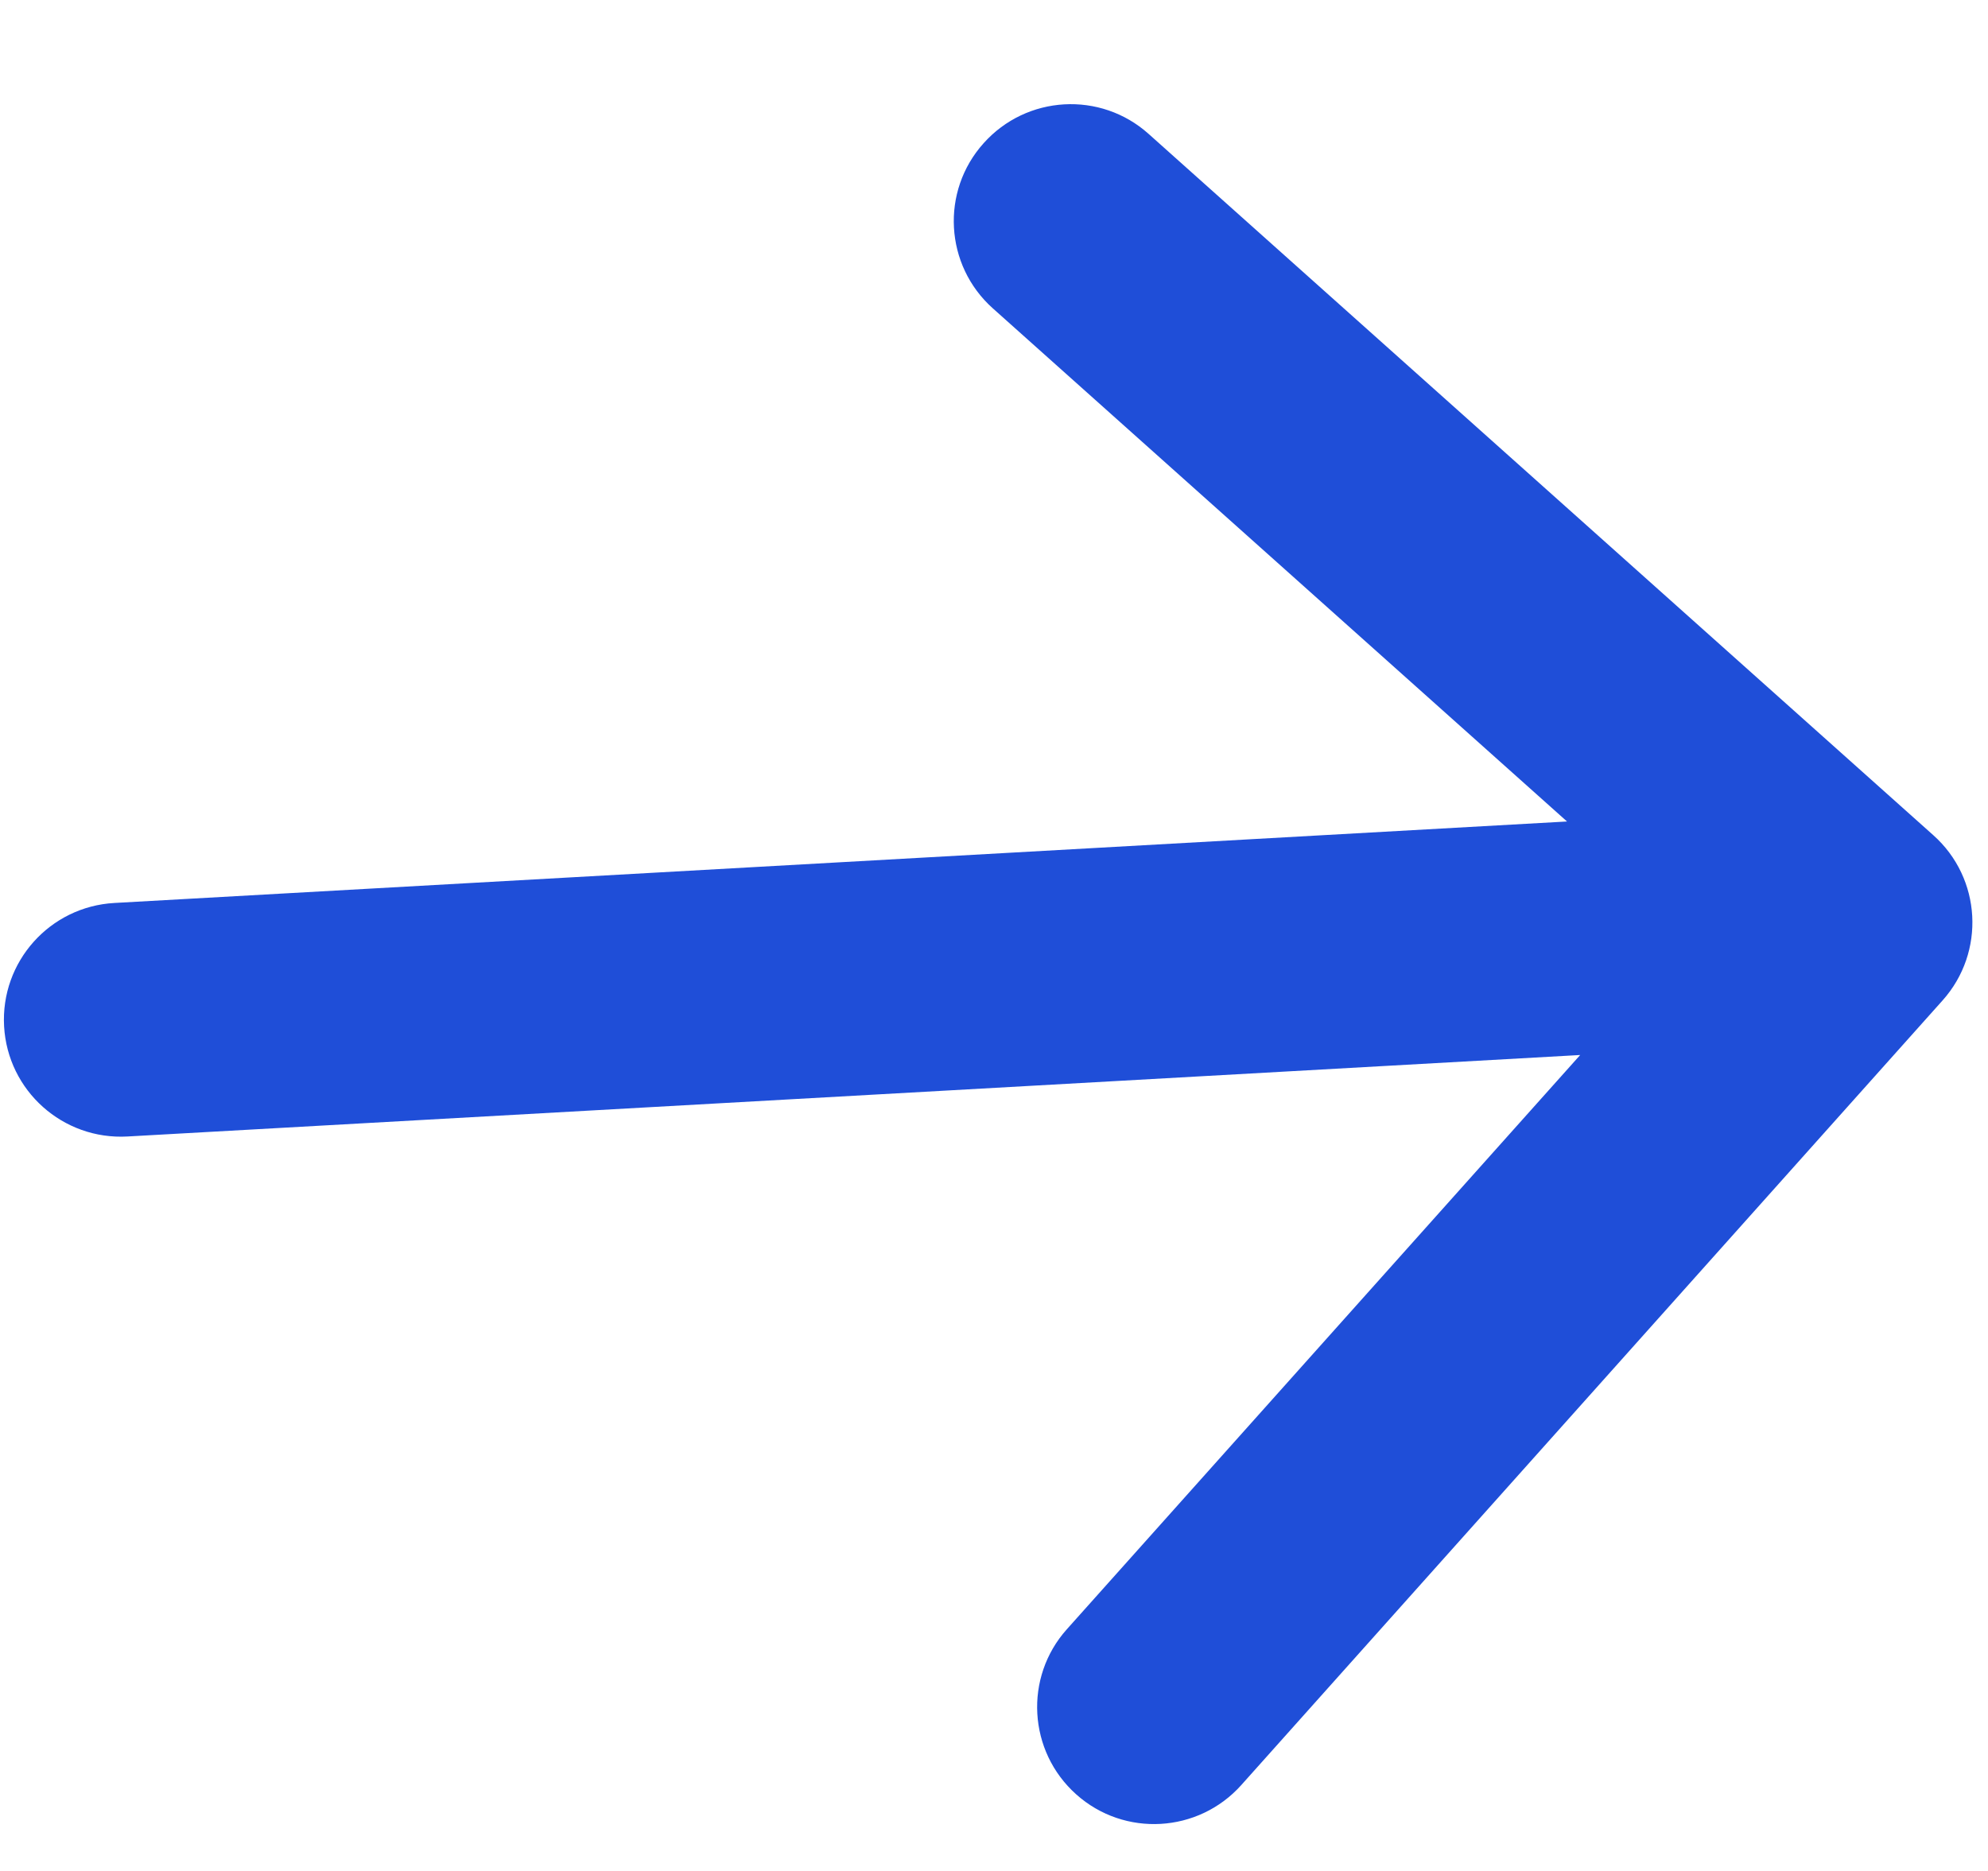 <svg xmlns="http://www.w3.org/2000/svg" fill="none" viewBox="0 0 17 16" height="16" width="17">
<path fill="#1F4ED8" d="M0.978 7.722C0.426 7.753 0.004 8.225 0.035 8.777C0.066 9.328 0.538 9.75 1.09 9.719L0.978 7.722ZM16.612 8.555C16.98 8.143 16.945 7.511 16.533 7.143L9.822 1.145C9.411 0.777 8.779 0.813 8.411 1.225C8.042 1.636 8.078 2.269 8.49 2.637L14.455 7.968L9.123 13.933C8.755 14.344 8.791 14.977 9.203 15.345C9.614 15.713 10.247 15.677 10.615 15.265L16.612 8.555ZM1.09 9.719L15.923 8.887L15.811 6.89L0.978 7.722L1.09 9.719Z"></path>
</svg>
